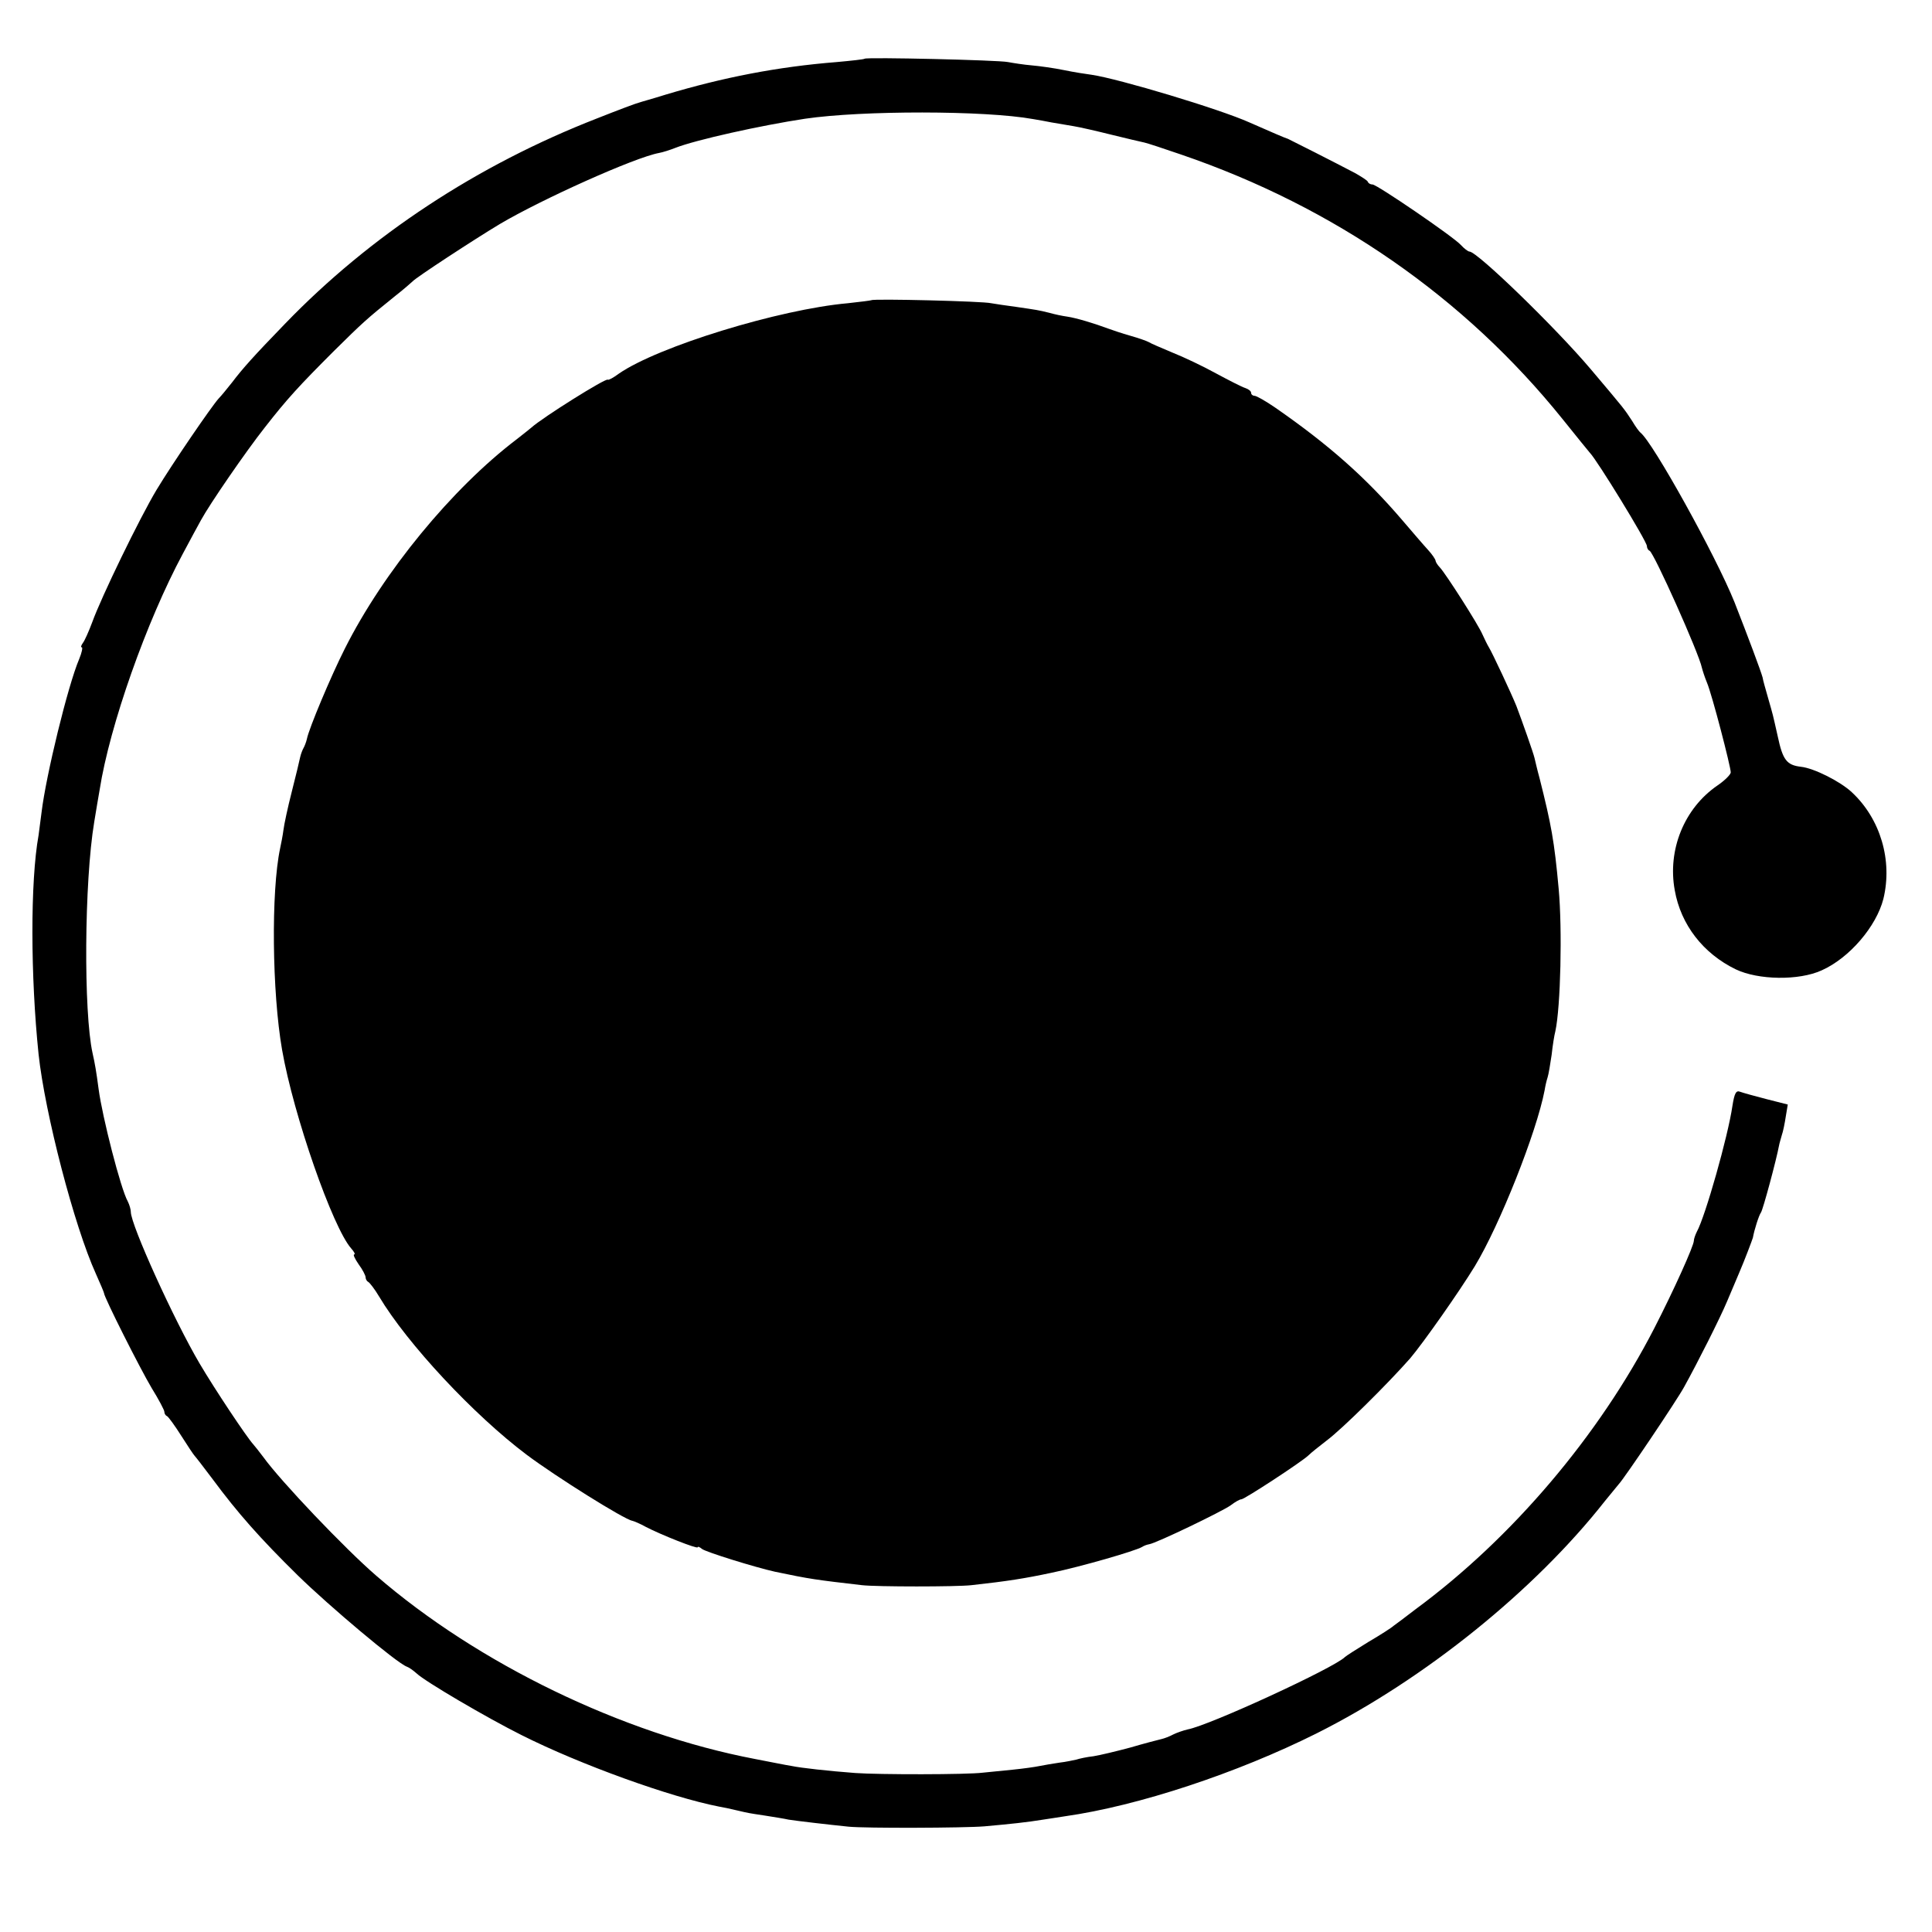 <?xml version="1.0" standalone="no"?>
<!DOCTYPE svg PUBLIC "-//W3C//DTD SVG 20010904//EN"
 "http://www.w3.org/TR/2001/REC-SVG-20010904/DTD/svg10.dtd">
<svg version="1.0" xmlns="http://www.w3.org/2000/svg"
 width="576pt" height="576pt" viewBox="0 0 576 576"
 preserveAspectRatio="xMidYMid meet">
<g transform="translate(0,576) scale(0.1,-0.1)"
fill="#000000" stroke="none">
<path d="M2578 5585 c-2 -2 -39 -6 -83 -10 -177 -14 -340 -46 -510 -97 -38
-12 -75 -22 -80 -24 -6 -1 -62 -22 -125 -47 -357 -139 -676 -349 -930 -612
-93 -96 -127 -134 -158 -175 -15 -19 -33 -41 -40 -48 -21 -23 -138 -194 -185
-272 -51 -85 -165 -320 -192 -395 -10 -27 -23 -56 -28 -62 -5 -7 -7 -13 -3
-13 3 0 0 -16 -8 -35 -34 -80 -99 -348 -112 -456 -3 -24 -7 -55 -9 -69 -25
-138 -24 -421 0 -653 19 -176 106 -512 171 -655 13 -29 24 -55 24 -57 0 -12
108 -226 142 -283 21 -34 38 -66 38 -71 0 -5 3 -11 8 -13 4 -2 23 -28 42 -58
19 -30 37 -57 40 -60 3 -3 27 -34 54 -70 74 -100 141 -176 254 -287 93 -91
296 -262 325 -272 6 -2 19 -11 29 -20 25 -24 209 -132 313 -184 177 -89 445
-185 588 -213 12 -2 36 -7 52 -11 39 -9 33 -8 86 -16 25 -4 57 -9 70 -12 25
-4 120 -15 179 -21 49 -5 345 -4 405 1 78 7 126 12 175 20 25 4 54 8 65 10
219 31 514 129 750 247 323 162 651 427 860 693 17 21 35 43 41 50 15 15 174
251 195 290 41 74 107 205 128 255 13 30 29 69 36 85 16 37 39 98 41 105 4 23
18 67 24 75 6 8 46 157 54 200 1 6 5 19 8 30 4 11 9 36 12 56 l6 36 -63 16
c-35 9 -71 19 -79 22 -12 5 -17 -4 -23 -42 -13 -90 -81 -330 -106 -375 -5 -10
-9 -22 -9 -27 0 -15 -59 -146 -118 -261 -164 -319 -424 -626 -712 -838 -30
-23 -59 -45 -65 -49 -5 -5 -39 -27 -75 -48 -36 -22 -67 -42 -70 -45 -31 -32
-404 -204 -469 -216 -13 -3 -33 -10 -43 -15 -11 -6 -27 -12 -36 -14 -9 -2 -51
-13 -92 -25 -41 -11 -91 -23 -110 -26 -19 -2 -42 -7 -51 -10 -9 -2 -32 -7 -50
-9 -19 -3 -45 -7 -59 -10 -14 -3 -50 -8 -80 -11 -30 -3 -71 -7 -90 -9 -47 -6
-311 -6 -380 -1 -80 6 -161 15 -190 21 -14 2 -63 12 -110 21 -393 75 -824 283
-1128 546 -94 81 -286 283 -337 354 -11 15 -25 32 -30 38 -20 22 -114 163
-160 241 -76 129 -205 413 -205 452 0 7 -4 21 -9 31 -21 37 -76 252 -87 335
-7 53 -11 76 -18 107 -27 122 -25 510 5 690 6 36 13 79 16 95 30 192 140 503
248 704 22 41 46 86 54 100 26 48 134 205 190 276 67 86 103 125 207 229 85
84 97 95 179 161 28 22 52 43 55 46 9 11 185 126 260 171 125 74 403 199 475
212 11 2 33 9 48 15 61 24 255 67 387 87 170 25 536 25 680 -1 14 -2 39 -7 55
-10 17 -3 46 -8 65 -11 19 -3 71 -15 115 -26 44 -11 88 -21 97 -23 9 -2 58
-18 110 -36 456 -156 845 -426 1137 -789 42 -52 78 -97 81 -100 21 -21 170
-264 170 -278 0 -5 3 -12 8 -14 13 -6 147 -305 156 -349 2 -8 8 -27 15 -44 15
-35 71 -251 71 -268 -1 -7 -18 -24 -40 -39 -99 -68 -149 -192 -127 -312 18
-103 85 -189 182 -236 67 -32 188 -34 256 -3 83 37 163 131 184 213 28 115 -9
239 -94 318 -34 32 -113 72 -152 76 -42 5 -54 20 -69 91 -16 71 -13 59 -29
115 -7 25 -15 52 -16 60 -5 19 -44 123 -84 225 -56 139 -243 476 -280 505 -4
3 -15 18 -25 35 -25 38 -21 33 -124 155 -105 124 -338 350 -361 350 -4 0 -16
9 -26 20 -23 25 -250 180 -263 180 -6 0 -12 3 -14 8 -1 4 -19 15 -38 26 -57
30 -195 100 -200 102 -5 1 -54 22 -115 49 -89 40 -389 130 -470 142 -16 2 -54
8 -83 14 -29 6 -72 12 -95 14 -24 2 -56 7 -72 10 -29 6 -421 15 -427 10z"/>
<path d="M2598 4865 c-2 -1 -33 -5 -70 -9 -204 -18 -566 -129 -683 -210 -16
-12 -31 -20 -33 -18 -5 6 -195 -113 -228 -143 -6 -5 -26 -21 -44 -35 -192
-146 -397 -395 -512 -624 -41 -81 -107 -238 -113 -269 -2 -9 -7 -22 -10 -27
-3 -5 -8 -18 -10 -27 -2 -10 -13 -56 -25 -103 -12 -47 -23 -98 -25 -115 -2
-16 -7 -41 -10 -55 -27 -128 -24 -428 6 -600 34 -195 151 -530 206 -592 9 -10
13 -18 9 -18 -4 0 2 -13 13 -29 12 -16 21 -34 21 -39 0 -6 4 -12 8 -14 4 -2
19 -21 32 -43 84 -141 283 -354 440 -472 88 -66 291 -193 315 -197 5 -1 24 -9
40 -18 46 -24 155 -67 155 -61 0 3 6 1 13 -5 11 -9 159 -55 218 -68 105 -22
121 -24 259 -40 43 -5 283 -5 326 0 109 12 159 20 239 37 87 18 250 65 270 77
6 4 15 7 21 8 21 3 218 98 243 116 13 10 27 18 32 18 9 0 179 111 200 131 8 8
32 27 54 44 47 35 182 169 249 245 39 46 146 198 193 275 74 122 184 399 208
524 2 13 6 30 9 39 3 9 8 40 12 67 3 28 8 59 11 70 16 73 21 305 10 425 -13
143 -22 191 -57 330 -7 25 -13 52 -15 60 -3 14 -38 113 -54 155 -14 35 -72
159 -82 175 -5 8 -13 25 -19 38 -12 29 -110 182 -127 200 -7 7 -13 17 -13 20
0 4 -10 19 -22 32 -13 14 -48 55 -78 90 -107 125 -217 223 -377 334 -29 20
-57 36 -63 36 -5 0 -10 4 -10 9 0 5 -8 11 -17 14 -10 3 -49 23 -88 44 -38 21
-97 49 -130 62 -33 14 -64 27 -70 31 -5 3 -30 12 -55 19 -25 7 -54 17 -65 21
-43 16 -96 32 -123 36 -15 2 -38 7 -52 11 -36 9 -39 9 -100 18 -30 4 -64 9
-75 11 -23 6 -352 14 -357 9z"/>
</g>
</svg>
